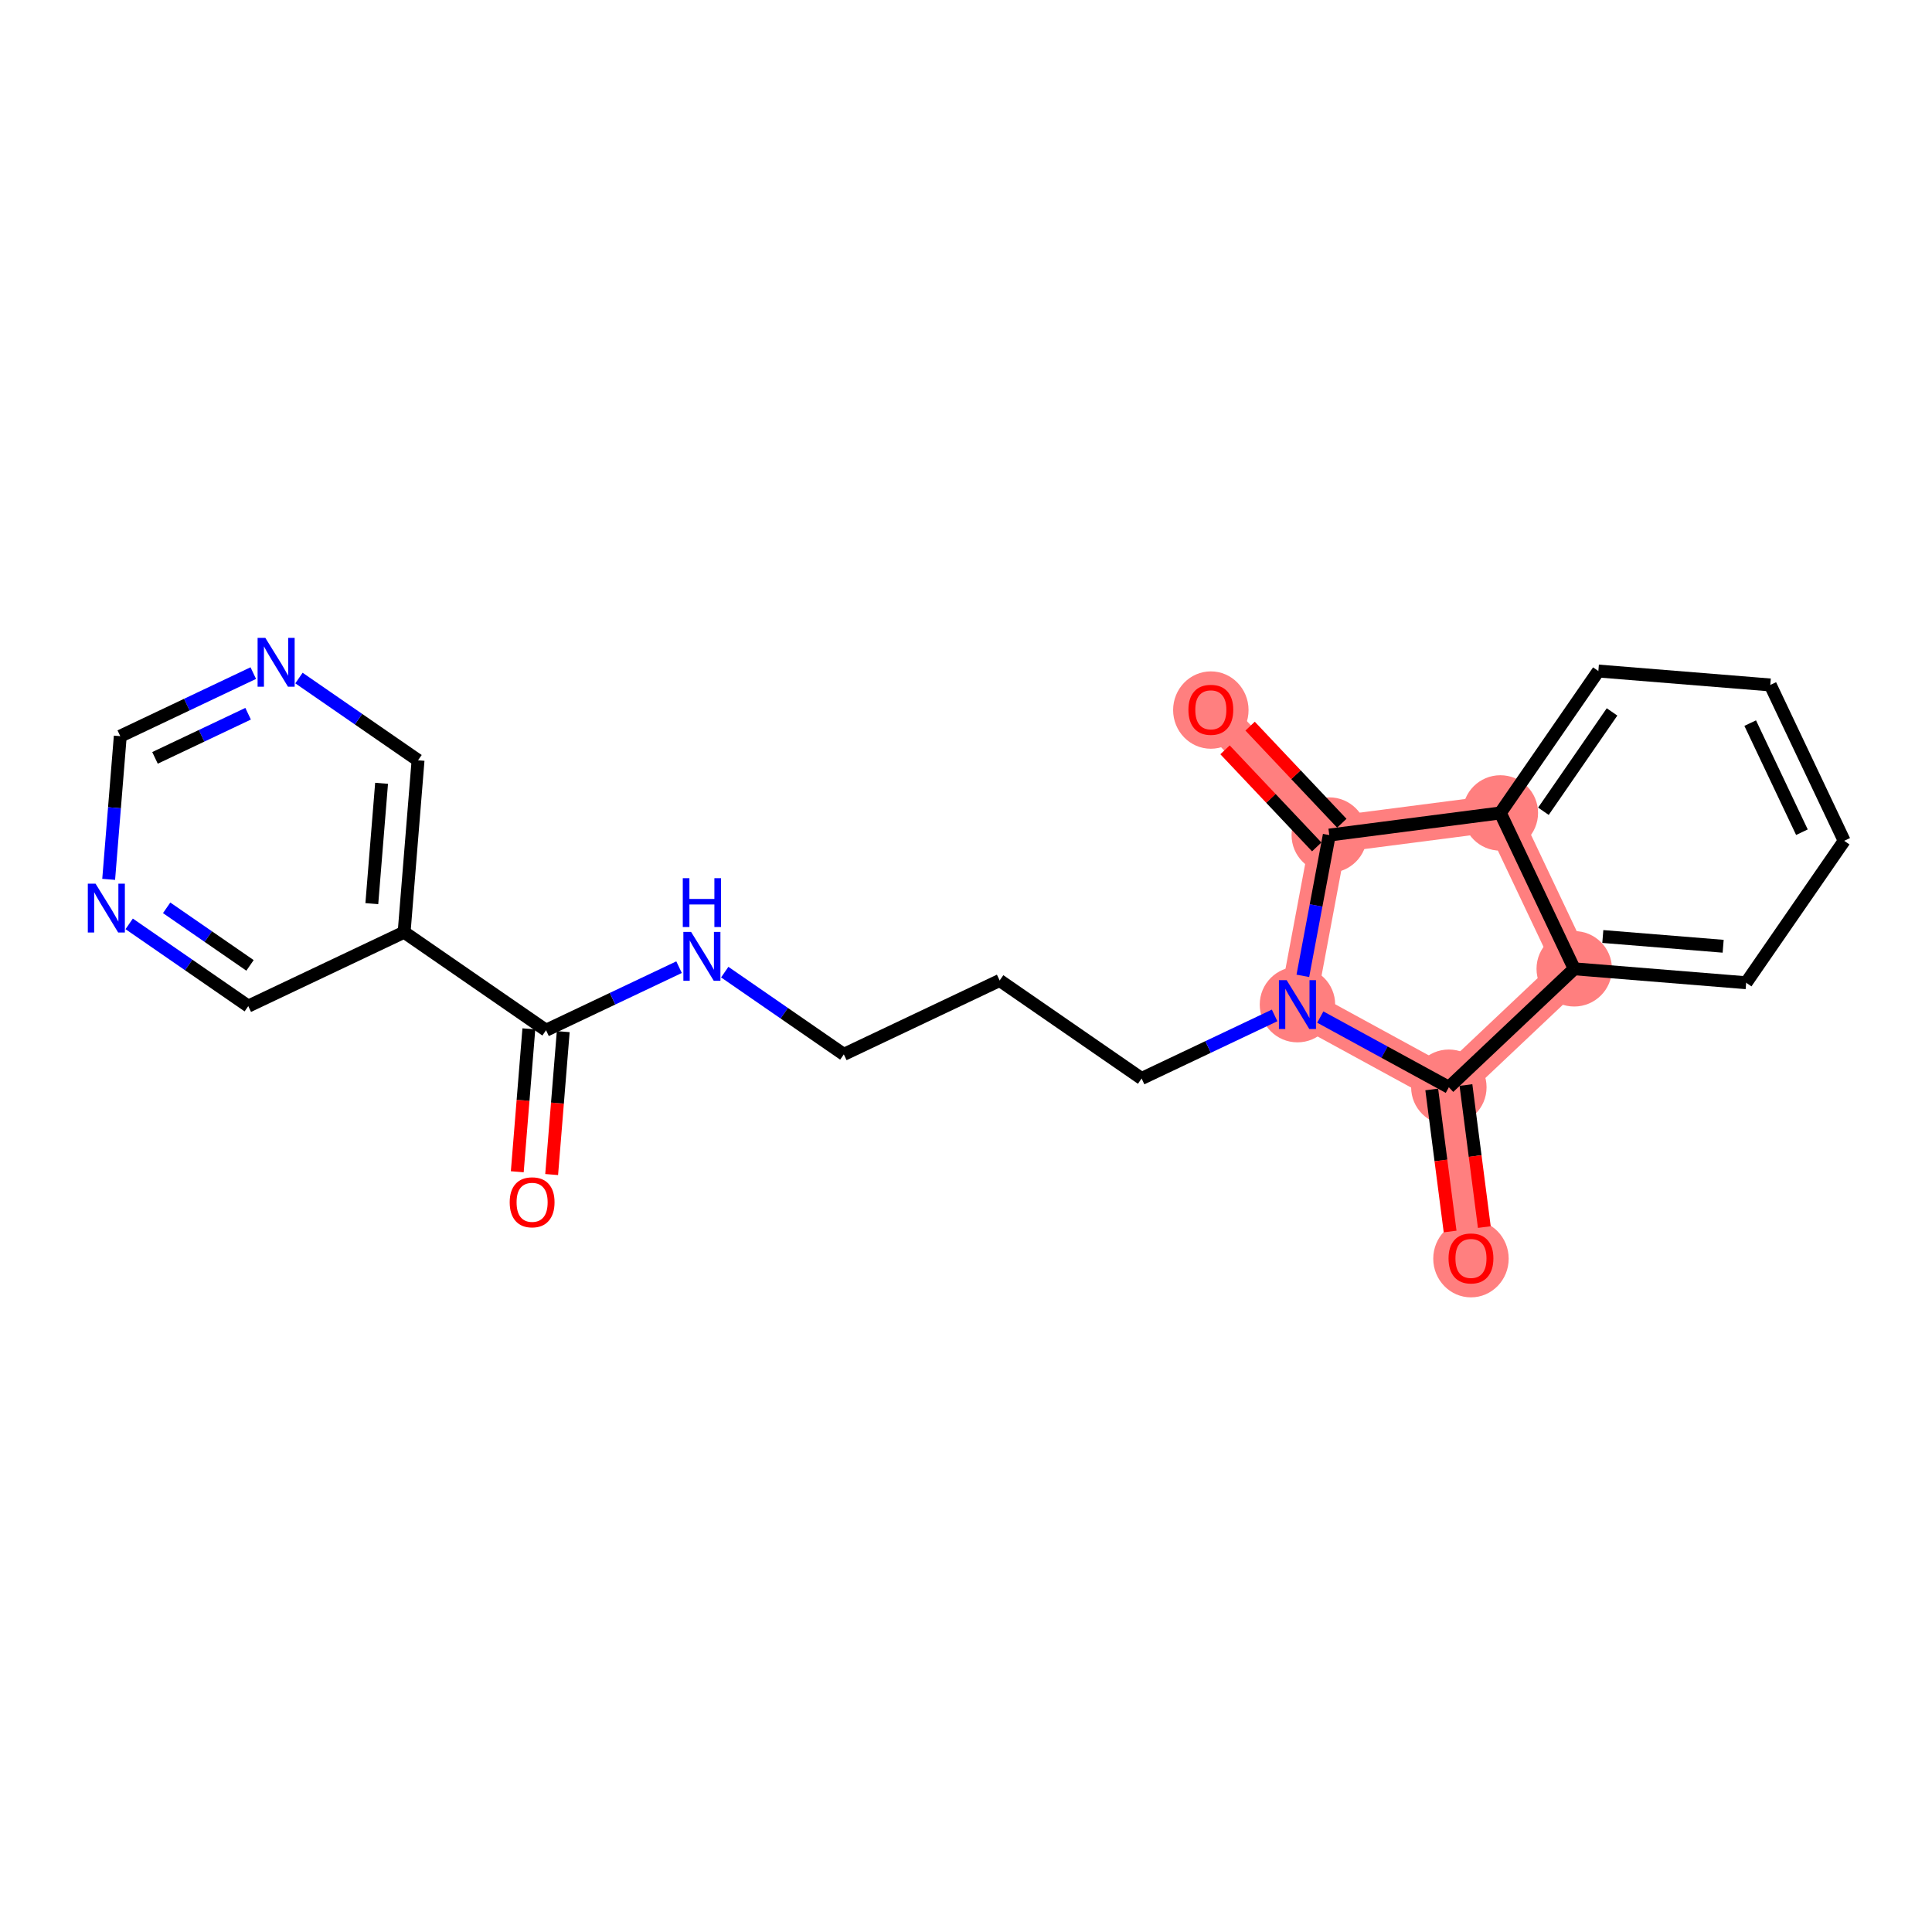 <?xml version='1.0' encoding='iso-8859-1'?>
<svg version='1.1' baseProfile='full'
              xmlns='http://www.w3.org/2000/svg'
                      xmlns:rdkit='http://www.rdkit.org/xml'
                      xmlns:xlink='http://www.w3.org/1999/xlink'
                  xml:space='preserve'
width='300px' height='300px' viewBox='0 0 300 300'>
<!-- END OF HEADER -->
<rect style='opacity:1.0;fill:#FFFFFF;stroke:none' width='300' height='300' x='0' y='0'> </rect>
<rect style='opacity:1.0;fill:#FFFFFF;stroke:none' width='300' height='300' x='0' y='0'> </rect>
<path d='M 201.468,155.993 L 224.976,168.827' style='fill:none;fill-rule:evenodd;stroke:#FF7F7F;stroke-width:5.7px;stroke-linecap:butt;stroke-linejoin:miter;stroke-opacity:1' />
<path d='M 201.468,155.993 L 206.409,129.669' style='fill:none;fill-rule:evenodd;stroke:#FF7F7F;stroke-width:5.7px;stroke-linecap:butt;stroke-linejoin:miter;stroke-opacity:1' />
<path d='M 224.976,168.827 L 228.411,195.389' style='fill:none;fill-rule:evenodd;stroke:#FF7F7F;stroke-width:5.7px;stroke-linecap:butt;stroke-linejoin:miter;stroke-opacity:1' />
<path d='M 224.976,168.827 L 244.447,150.435' style='fill:none;fill-rule:evenodd;stroke:#FF7F7F;stroke-width:5.7px;stroke-linecap:butt;stroke-linejoin:miter;stroke-opacity:1' />
<path d='M 244.447,150.435 L 232.972,126.234' style='fill:none;fill-rule:evenodd;stroke:#FF7F7F;stroke-width:5.7px;stroke-linecap:butt;stroke-linejoin:miter;stroke-opacity:1' />
<path d='M 232.972,126.234 L 206.409,129.669' style='fill:none;fill-rule:evenodd;stroke:#FF7F7F;stroke-width:5.7px;stroke-linecap:butt;stroke-linejoin:miter;stroke-opacity:1' />
<path d='M 206.409,129.669 L 188.018,110.199' style='fill:none;fill-rule:evenodd;stroke:#FF7F7F;stroke-width:5.7px;stroke-linecap:butt;stroke-linejoin:miter;stroke-opacity:1' />
<ellipse cx='201.468' cy='155.993' rx='5.357' ry='5.363'  style='fill:#FF7F7F;fill-rule:evenodd;stroke:#FF7F7F;stroke-width:1.0px;stroke-linecap:butt;stroke-linejoin:miter;stroke-opacity:1' />
<ellipse cx='224.976' cy='168.827' rx='5.357' ry='5.357'  style='fill:#FF7F7F;fill-rule:evenodd;stroke:#FF7F7F;stroke-width:1.0px;stroke-linecap:butt;stroke-linejoin:miter;stroke-opacity:1' />
<ellipse cx='228.411' cy='195.448' rx='5.357' ry='5.507'  style='fill:#FF7F7F;fill-rule:evenodd;stroke:#FF7F7F;stroke-width:1.0px;stroke-linecap:butt;stroke-linejoin:miter;stroke-opacity:1' />
<ellipse cx='244.447' cy='150.435' rx='5.357' ry='5.357'  style='fill:#FF7F7F;fill-rule:evenodd;stroke:#FF7F7F;stroke-width:1.0px;stroke-linecap:butt;stroke-linejoin:miter;stroke-opacity:1' />
<ellipse cx='232.972' cy='126.234' rx='5.357' ry='5.357'  style='fill:#FF7F7F;fill-rule:evenodd;stroke:#FF7F7F;stroke-width:1.0px;stroke-linecap:butt;stroke-linejoin:miter;stroke-opacity:1' />
<ellipse cx='206.409' cy='129.669' rx='5.357' ry='5.357'  style='fill:#FF7F7F;fill-rule:evenodd;stroke:#FF7F7F;stroke-width:1.0px;stroke-linecap:butt;stroke-linejoin:miter;stroke-opacity:1' />
<ellipse cx='188.018' cy='110.258' rx='5.357' ry='5.507'  style='fill:#FF7F7F;fill-rule:evenodd;stroke:#FF7F7F;stroke-width:1.0px;stroke-linecap:butt;stroke-linejoin:miter;stroke-opacity:1' />
<path class='bond-0 atom-0 atom-1' d='M 85.661,182.383 L 86.56,171.287' style='fill:none;fill-rule:evenodd;stroke:#FF0000;stroke-width:2.0px;stroke-linecap:butt;stroke-linejoin:miter;stroke-opacity:1' />
<path class='bond-0 atom-0 atom-1' d='M 86.56,171.287 L 87.459,160.192' style='fill:none;fill-rule:evenodd;stroke:#000000;stroke-width:2.0px;stroke-linecap:butt;stroke-linejoin:miter;stroke-opacity:1' />
<path class='bond-0 atom-0 atom-1' d='M 80.322,181.95 L 81.221,170.855' style='fill:none;fill-rule:evenodd;stroke:#FF0000;stroke-width:2.0px;stroke-linecap:butt;stroke-linejoin:miter;stroke-opacity:1' />
<path class='bond-0 atom-0 atom-1' d='M 81.221,170.855 L 82.12,159.759' style='fill:none;fill-rule:evenodd;stroke:#000000;stroke-width:2.0px;stroke-linecap:butt;stroke-linejoin:miter;stroke-opacity:1' />
<path class='bond-1 atom-1 atom-2' d='M 84.79,159.975 L 95.117,155.079' style='fill:none;fill-rule:evenodd;stroke:#000000;stroke-width:2.0px;stroke-linecap:butt;stroke-linejoin:miter;stroke-opacity:1' />
<path class='bond-1 atom-1 atom-2' d='M 95.117,155.079 L 105.444,150.182' style='fill:none;fill-rule:evenodd;stroke:#0000FF;stroke-width:2.0px;stroke-linecap:butt;stroke-linejoin:miter;stroke-opacity:1' />
<path class='bond-16 atom-1 atom-17' d='M 84.79,159.975 L 62.752,144.754' style='fill:none;fill-rule:evenodd;stroke:#000000;stroke-width:2.0px;stroke-linecap:butt;stroke-linejoin:miter;stroke-opacity:1' />
<path class='bond-2 atom-2 atom-3' d='M 112.537,150.95 L 121.782,157.336' style='fill:none;fill-rule:evenodd;stroke:#0000FF;stroke-width:2.0px;stroke-linecap:butt;stroke-linejoin:miter;stroke-opacity:1' />
<path class='bond-2 atom-2 atom-3' d='M 121.782,157.336 L 131.028,163.721' style='fill:none;fill-rule:evenodd;stroke:#000000;stroke-width:2.0px;stroke-linecap:butt;stroke-linejoin:miter;stroke-opacity:1' />
<path class='bond-3 atom-3 atom-4' d='M 131.028,163.721 L 155.229,152.247' style='fill:none;fill-rule:evenodd;stroke:#000000;stroke-width:2.0px;stroke-linecap:butt;stroke-linejoin:miter;stroke-opacity:1' />
<path class='bond-4 atom-4 atom-5' d='M 155.229,152.247 L 177.267,167.468' style='fill:none;fill-rule:evenodd;stroke:#000000;stroke-width:2.0px;stroke-linecap:butt;stroke-linejoin:miter;stroke-opacity:1' />
<path class='bond-5 atom-5 atom-6' d='M 177.267,167.468 L 187.595,162.571' style='fill:none;fill-rule:evenodd;stroke:#000000;stroke-width:2.0px;stroke-linecap:butt;stroke-linejoin:miter;stroke-opacity:1' />
<path class='bond-5 atom-5 atom-6' d='M 187.595,162.571 L 197.922,157.674' style='fill:none;fill-rule:evenodd;stroke:#0000FF;stroke-width:2.0px;stroke-linecap:butt;stroke-linejoin:miter;stroke-opacity:1' />
<path class='bond-6 atom-6 atom-7' d='M 205.014,157.929 L 214.995,163.378' style='fill:none;fill-rule:evenodd;stroke:#0000FF;stroke-width:2.0px;stroke-linecap:butt;stroke-linejoin:miter;stroke-opacity:1' />
<path class='bond-6 atom-6 atom-7' d='M 214.995,163.378 L 224.976,168.827' style='fill:none;fill-rule:evenodd;stroke:#000000;stroke-width:2.0px;stroke-linecap:butt;stroke-linejoin:miter;stroke-opacity:1' />
<path class='bond-22 atom-15 atom-6' d='M 206.409,129.669 L 204.358,140.6' style='fill:none;fill-rule:evenodd;stroke:#000000;stroke-width:2.0px;stroke-linecap:butt;stroke-linejoin:miter;stroke-opacity:1' />
<path class='bond-22 atom-15 atom-6' d='M 204.358,140.6 L 202.306,151.53' style='fill:none;fill-rule:evenodd;stroke:#0000FF;stroke-width:2.0px;stroke-linecap:butt;stroke-linejoin:miter;stroke-opacity:1' />
<path class='bond-7 atom-7 atom-8' d='M 222.32,169.17 L 223.746,180.199' style='fill:none;fill-rule:evenodd;stroke:#000000;stroke-width:2.0px;stroke-linecap:butt;stroke-linejoin:miter;stroke-opacity:1' />
<path class='bond-7 atom-7 atom-8' d='M 223.746,180.199 L 225.172,191.227' style='fill:none;fill-rule:evenodd;stroke:#FF0000;stroke-width:2.0px;stroke-linecap:butt;stroke-linejoin:miter;stroke-opacity:1' />
<path class='bond-7 atom-7 atom-8' d='M 227.632,168.483 L 229.059,179.512' style='fill:none;fill-rule:evenodd;stroke:#000000;stroke-width:2.0px;stroke-linecap:butt;stroke-linejoin:miter;stroke-opacity:1' />
<path class='bond-7 atom-7 atom-8' d='M 229.059,179.512 L 230.485,190.54' style='fill:none;fill-rule:evenodd;stroke:#FF0000;stroke-width:2.0px;stroke-linecap:butt;stroke-linejoin:miter;stroke-opacity:1' />
<path class='bond-8 atom-7 atom-9' d='M 224.976,168.827 L 244.447,150.435' style='fill:none;fill-rule:evenodd;stroke:#000000;stroke-width:2.0px;stroke-linecap:butt;stroke-linejoin:miter;stroke-opacity:1' />
<path class='bond-9 atom-9 atom-10' d='M 244.447,150.435 L 271.143,152.598' style='fill:none;fill-rule:evenodd;stroke:#000000;stroke-width:2.0px;stroke-linecap:butt;stroke-linejoin:miter;stroke-opacity:1' />
<path class='bond-9 atom-9 atom-10' d='M 248.884,145.42 L 267.571,146.934' style='fill:none;fill-rule:evenodd;stroke:#000000;stroke-width:2.0px;stroke-linecap:butt;stroke-linejoin:miter;stroke-opacity:1' />
<path class='bond-24 atom-14 atom-9' d='M 232.972,126.234 L 244.447,150.435' style='fill:none;fill-rule:evenodd;stroke:#000000;stroke-width:2.0px;stroke-linecap:butt;stroke-linejoin:miter;stroke-opacity:1' />
<path class='bond-10 atom-10 atom-11' d='M 271.143,152.598 L 286.364,130.56' style='fill:none;fill-rule:evenodd;stroke:#000000;stroke-width:2.0px;stroke-linecap:butt;stroke-linejoin:miter;stroke-opacity:1' />
<path class='bond-11 atom-11 atom-12' d='M 286.364,130.56 L 274.889,106.359' style='fill:none;fill-rule:evenodd;stroke:#000000;stroke-width:2.0px;stroke-linecap:butt;stroke-linejoin:miter;stroke-opacity:1' />
<path class='bond-11 atom-11 atom-12' d='M 279.802,129.225 L 271.77,112.284' style='fill:none;fill-rule:evenodd;stroke:#000000;stroke-width:2.0px;stroke-linecap:butt;stroke-linejoin:miter;stroke-opacity:1' />
<path class='bond-12 atom-12 atom-13' d='M 274.889,106.359 L 248.193,104.196' style='fill:none;fill-rule:evenodd;stroke:#000000;stroke-width:2.0px;stroke-linecap:butt;stroke-linejoin:miter;stroke-opacity:1' />
<path class='bond-13 atom-13 atom-14' d='M 248.193,104.196 L 232.972,126.234' style='fill:none;fill-rule:evenodd;stroke:#000000;stroke-width:2.0px;stroke-linecap:butt;stroke-linejoin:miter;stroke-opacity:1' />
<path class='bond-13 atom-13 atom-14' d='M 250.317,110.546 L 239.662,125.973' style='fill:none;fill-rule:evenodd;stroke:#000000;stroke-width:2.0px;stroke-linecap:butt;stroke-linejoin:miter;stroke-opacity:1' />
<path class='bond-14 atom-14 atom-15' d='M 232.972,126.234 L 206.409,129.669' style='fill:none;fill-rule:evenodd;stroke:#000000;stroke-width:2.0px;stroke-linecap:butt;stroke-linejoin:miter;stroke-opacity:1' />
<path class='bond-15 atom-15 atom-16' d='M 208.356,127.83 L 201.236,120.292' style='fill:none;fill-rule:evenodd;stroke:#000000;stroke-width:2.0px;stroke-linecap:butt;stroke-linejoin:miter;stroke-opacity:1' />
<path class='bond-15 atom-15 atom-16' d='M 201.236,120.292 L 194.116,112.754' style='fill:none;fill-rule:evenodd;stroke:#FF0000;stroke-width:2.0px;stroke-linecap:butt;stroke-linejoin:miter;stroke-opacity:1' />
<path class='bond-15 atom-15 atom-16' d='M 204.462,131.508 L 197.342,123.97' style='fill:none;fill-rule:evenodd;stroke:#000000;stroke-width:2.0px;stroke-linecap:butt;stroke-linejoin:miter;stroke-opacity:1' />
<path class='bond-15 atom-15 atom-16' d='M 197.342,123.97 L 190.222,116.433' style='fill:none;fill-rule:evenodd;stroke:#FF0000;stroke-width:2.0px;stroke-linecap:butt;stroke-linejoin:miter;stroke-opacity:1' />
<path class='bond-17 atom-17 atom-18' d='M 62.752,144.754 L 64.915,118.058' style='fill:none;fill-rule:evenodd;stroke:#000000;stroke-width:2.0px;stroke-linecap:butt;stroke-linejoin:miter;stroke-opacity:1' />
<path class='bond-17 atom-17 atom-18' d='M 57.737,140.317 L 59.251,121.63' style='fill:none;fill-rule:evenodd;stroke:#000000;stroke-width:2.0px;stroke-linecap:butt;stroke-linejoin:miter;stroke-opacity:1' />
<path class='bond-23 atom-22 atom-17' d='M 38.551,156.229 L 62.752,144.754' style='fill:none;fill-rule:evenodd;stroke:#000000;stroke-width:2.0px;stroke-linecap:butt;stroke-linejoin:miter;stroke-opacity:1' />
<path class='bond-18 atom-18 atom-19' d='M 64.915,118.058 L 55.669,111.672' style='fill:none;fill-rule:evenodd;stroke:#000000;stroke-width:2.0px;stroke-linecap:butt;stroke-linejoin:miter;stroke-opacity:1' />
<path class='bond-18 atom-18 atom-19' d='M 55.669,111.672 L 46.423,105.286' style='fill:none;fill-rule:evenodd;stroke:#0000FF;stroke-width:2.0px;stroke-linecap:butt;stroke-linejoin:miter;stroke-opacity:1' />
<path class='bond-19 atom-19 atom-20' d='M 39.33,104.519 L 29.003,109.415' style='fill:none;fill-rule:evenodd;stroke:#0000FF;stroke-width:2.0px;stroke-linecap:butt;stroke-linejoin:miter;stroke-opacity:1' />
<path class='bond-19 atom-19 atom-20' d='M 29.003,109.415 L 18.676,114.312' style='fill:none;fill-rule:evenodd;stroke:#000000;stroke-width:2.0px;stroke-linecap:butt;stroke-linejoin:miter;stroke-opacity:1' />
<path class='bond-19 atom-19 atom-20' d='M 38.527,110.828 L 31.298,114.256' style='fill:none;fill-rule:evenodd;stroke:#0000FF;stroke-width:2.0px;stroke-linecap:butt;stroke-linejoin:miter;stroke-opacity:1' />
<path class='bond-19 atom-19 atom-20' d='M 31.298,114.256 L 24.069,117.683' style='fill:none;fill-rule:evenodd;stroke:#000000;stroke-width:2.0px;stroke-linecap:butt;stroke-linejoin:miter;stroke-opacity:1' />
<path class='bond-20 atom-20 atom-21' d='M 18.676,114.312 L 17.775,125.429' style='fill:none;fill-rule:evenodd;stroke:#000000;stroke-width:2.0px;stroke-linecap:butt;stroke-linejoin:miter;stroke-opacity:1' />
<path class='bond-20 atom-20 atom-21' d='M 17.775,125.429 L 16.874,136.546' style='fill:none;fill-rule:evenodd;stroke:#0000FF;stroke-width:2.0px;stroke-linecap:butt;stroke-linejoin:miter;stroke-opacity:1' />
<path class='bond-21 atom-21 atom-22' d='M 20.059,143.457 L 29.305,149.843' style='fill:none;fill-rule:evenodd;stroke:#0000FF;stroke-width:2.0px;stroke-linecap:butt;stroke-linejoin:miter;stroke-opacity:1' />
<path class='bond-21 atom-21 atom-22' d='M 29.305,149.843 L 38.551,156.229' style='fill:none;fill-rule:evenodd;stroke:#000000;stroke-width:2.0px;stroke-linecap:butt;stroke-linejoin:miter;stroke-opacity:1' />
<path class='bond-21 atom-21 atom-22' d='M 25.877,140.966 L 32.349,145.436' style='fill:none;fill-rule:evenodd;stroke:#0000FF;stroke-width:2.0px;stroke-linecap:butt;stroke-linejoin:miter;stroke-opacity:1' />
<path class='bond-21 atom-21 atom-22' d='M 32.349,145.436 L 38.821,149.906' style='fill:none;fill-rule:evenodd;stroke:#000000;stroke-width:2.0px;stroke-linecap:butt;stroke-linejoin:miter;stroke-opacity:1' />
<path  class='atom-0' d='M 79.145 186.693
Q 79.145 184.871, 80.045 183.854
Q 80.945 182.836, 82.627 182.836
Q 84.309 182.836, 85.209 183.854
Q 86.109 184.871, 86.109 186.693
Q 86.109 188.535, 85.198 189.585
Q 84.287 190.625, 82.627 190.625
Q 80.956 190.625, 80.045 189.585
Q 79.145 188.546, 79.145 186.693
M 82.627 189.767
Q 83.784 189.767, 84.405 188.996
Q 85.037 188.214, 85.037 186.693
Q 85.037 185.204, 84.405 184.454
Q 83.784 183.693, 82.627 183.693
Q 81.47 183.693, 80.838 184.443
Q 80.216 185.193, 80.216 186.693
Q 80.216 188.225, 80.838 188.996
Q 81.47 189.767, 82.627 189.767
' fill='#FF0000'/>
<path  class='atom-2' d='M 107.314 144.708
L 109.799 148.725
Q 110.046 149.122, 110.442 149.84
Q 110.838 150.557, 110.86 150.6
L 110.86 144.708
L 111.867 144.708
L 111.867 152.293
L 110.828 152.293
L 108.16 147.9
Q 107.849 147.386, 107.517 146.797
Q 107.196 146.208, 107.1 146.026
L 107.1 152.293
L 106.114 152.293
L 106.114 144.708
L 107.314 144.708
' fill='#0000FF'/>
<path  class='atom-2' d='M 106.023 136.364
L 107.051 136.364
L 107.051 139.589
L 110.93 139.589
L 110.93 136.364
L 111.958 136.364
L 111.958 143.949
L 110.93 143.949
L 110.93 140.446
L 107.051 140.446
L 107.051 143.949
L 106.023 143.949
L 106.023 136.364
' fill='#0000FF'/>
<path  class='atom-6' d='M 199.791 152.2
L 202.277 156.218
Q 202.523 156.614, 202.92 157.332
Q 203.316 158.05, 203.337 158.092
L 203.337 152.2
L 204.345 152.2
L 204.345 159.785
L 203.305 159.785
L 200.638 155.393
Q 200.327 154.878, 199.995 154.289
Q 199.673 153.7, 199.577 153.518
L 199.577 159.785
L 198.591 159.785
L 198.591 152.2
L 199.791 152.2
' fill='#0000FF'/>
<path  class='atom-8' d='M 224.929 195.41
Q 224.929 193.589, 225.829 192.571
Q 226.729 191.554, 228.411 191.554
Q 230.093 191.554, 230.993 192.571
Q 231.893 193.589, 231.893 195.41
Q 231.893 197.253, 230.982 198.303
Q 230.072 199.342, 228.411 199.342
Q 226.74 199.342, 225.829 198.303
Q 224.929 197.264, 224.929 195.41
M 228.411 198.485
Q 229.568 198.485, 230.19 197.714
Q 230.822 196.932, 230.822 195.41
Q 230.822 193.921, 230.19 193.171
Q 229.568 192.411, 228.411 192.411
Q 227.254 192.411, 226.622 193.161
Q 226.001 193.911, 226.001 195.41
Q 226.001 196.942, 226.622 197.714
Q 227.254 198.485, 228.411 198.485
' fill='#FF0000'/>
<path  class='atom-16' d='M 184.536 110.22
Q 184.536 108.399, 185.436 107.381
Q 186.336 106.363, 188.018 106.363
Q 189.7 106.363, 190.6 107.381
Q 191.5 108.399, 191.5 110.22
Q 191.5 112.063, 190.589 113.113
Q 189.678 114.152, 188.018 114.152
Q 186.346 114.152, 185.436 113.113
Q 184.536 112.073, 184.536 110.22
M 188.018 113.295
Q 189.175 113.295, 189.796 112.523
Q 190.428 111.741, 190.428 110.22
Q 190.428 108.731, 189.796 107.981
Q 189.175 107.22, 188.018 107.22
Q 186.861 107.22, 186.229 107.97
Q 185.607 108.72, 185.607 110.22
Q 185.607 111.752, 186.229 112.523
Q 186.861 113.295, 188.018 113.295
' fill='#FF0000'/>
<path  class='atom-19' d='M 41.2 99.045
L 43.685 103.062
Q 43.932 103.459, 44.328 104.176
Q 44.725 104.894, 44.746 104.937
L 44.746 99.045
L 45.753 99.045
L 45.753 106.63
L 44.714 106.63
L 42.046 102.237
Q 41.736 101.723, 41.403 101.134
Q 41.082 100.545, 40.986 100.362
L 40.986 106.63
L 40 106.63
L 40 99.045
L 41.2 99.045
' fill='#0000FF'/>
<path  class='atom-21' d='M 14.836 137.216
L 17.322 141.233
Q 17.568 141.63, 17.965 142.347
Q 18.361 143.065, 18.382 143.108
L 18.382 137.216
L 19.389 137.216
L 19.389 144.801
L 18.35 144.801
L 15.683 140.408
Q 15.372 139.894, 15.04 139.305
Q 14.718 138.716, 14.622 138.533
L 14.622 144.801
L 13.636 144.801
L 13.636 137.216
L 14.836 137.216
' fill='#0000FF'/>
</svg>

